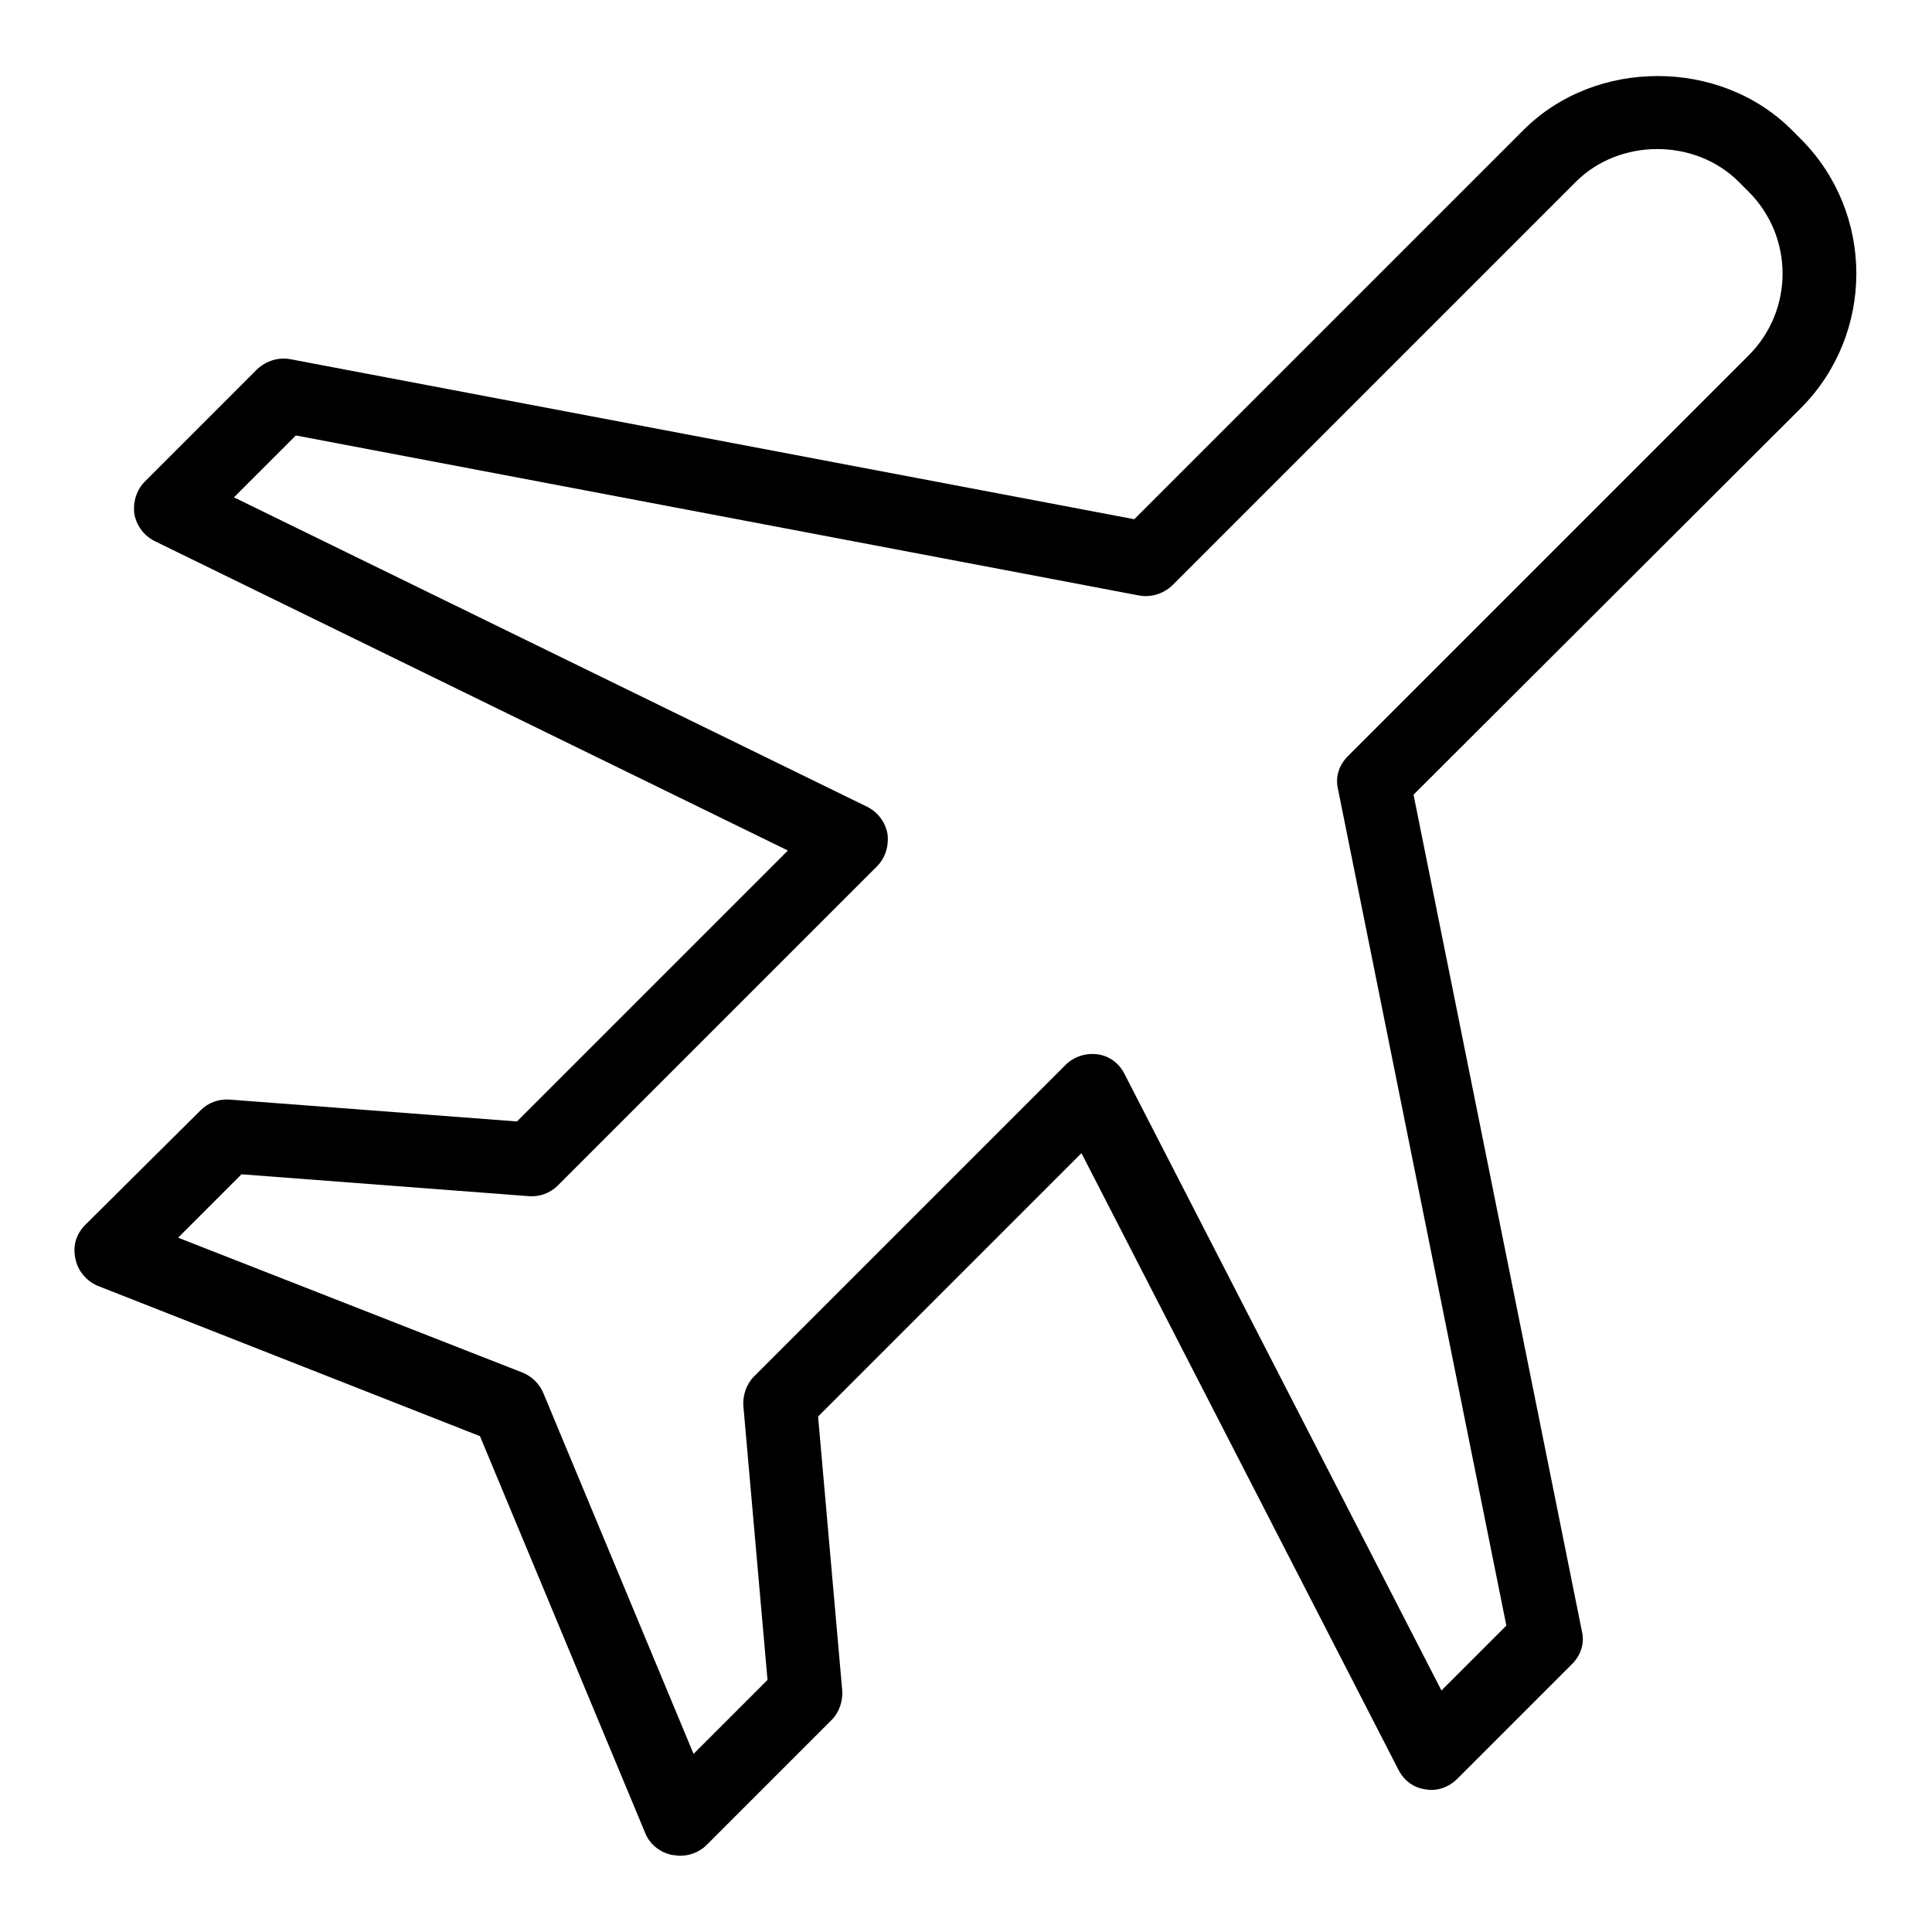 <?xml version="1.0" encoding="utf-8"?>
<!-- Svg Vector Icons : http://www.onlinewebfonts.com/icon -->
<!DOCTYPE svg PUBLIC "-//W3C//DTD SVG 1.1//EN" "http://www.w3.org/Graphics/SVG/1.1/DTD/svg11.dtd">
<svg version="1.1" xmlns="http://www.w3.org/2000/svg" xmlns:xlink="http://www.w3.org/1999/xlink" x="0px" y="0px" viewBox="0 0 256 256" enable-background="new 0 0 256 256" xml:space="preserve">
<g><g><path fill="#000000" d="M238.7,18.5l-1.3-1.3c-9.5-9.5-26-9.5-35.5,0l-51.6,51.6L38.5,47.6c-1.6-0.3-3.2,0.2-4.4,1.3L19.2,63.8c-1.1,1.1-1.6,2.7-1.4,4.3c0.3,1.6,1.3,2.9,2.7,3.6l83.9,41l-35.9,35.9l-38.1-2.9c-1.4-0.1-2.8,0.4-3.8,1.4l-15.3,15.2c-1.2,1.2-1.7,2.8-1.3,4.5c0.3,1.6,1.5,3,3,3.6l50.6,19.9l21.9,52.6c0.6,1.5,2,2.6,3.6,2.9c0.3,0,0.6,0.1,1,0.1c1.3,0,2.6-0.5,3.5-1.4l16.6-16.6c1-1,1.5-2.5,1.4-3.9l-3.2-36.3l34.9-34.9l42,81.7c0.7,1.4,2,2.4,3.6,2.6c1.5,0.3,3.1-0.3,4.2-1.4l15.2-15.2c1.2-1.2,1.7-2.8,1.3-4.4l-22.3-110.8L238.7,54C248.4,44.2,248.4,28.3,238.7,18.5L238.7,18.5z M231.7,47.1l-53.1,53.1c-1.2,1.2-1.7,2.8-1.3,4.4l22.3,110.8l-8.6,8.6l-42-81.7c-0.7-1.4-2-2.4-3.6-2.6c-1.5-0.2-3.1,0.3-4.2,1.4l-41.3,41.3c-1,1-1.5,2.5-1.4,3.9l3.2,36.3l-9.8,9.8l-19.9-47.8c-0.5-1.2-1.5-2.2-2.7-2.7L23.6,164l8.4-8.4l38.1,2.9c1.4,0.1,2.8-0.4,3.8-1.4l42.3-42.3c1.1-1.1,1.6-2.7,1.4-4.3c-0.3-1.6-1.3-2.9-2.7-3.6L31,65.9l8.2-8.2l111.7,21.2c1.6,0.3,3.2-0.2,4.4-1.3l53.5-53.5c5.8-5.8,15.8-5.8,21.6,0l1.3,1.3C237.7,31.4,237.7,41.1,231.7,47.1L231.7,47.1z"/></g></g>
</svg>
